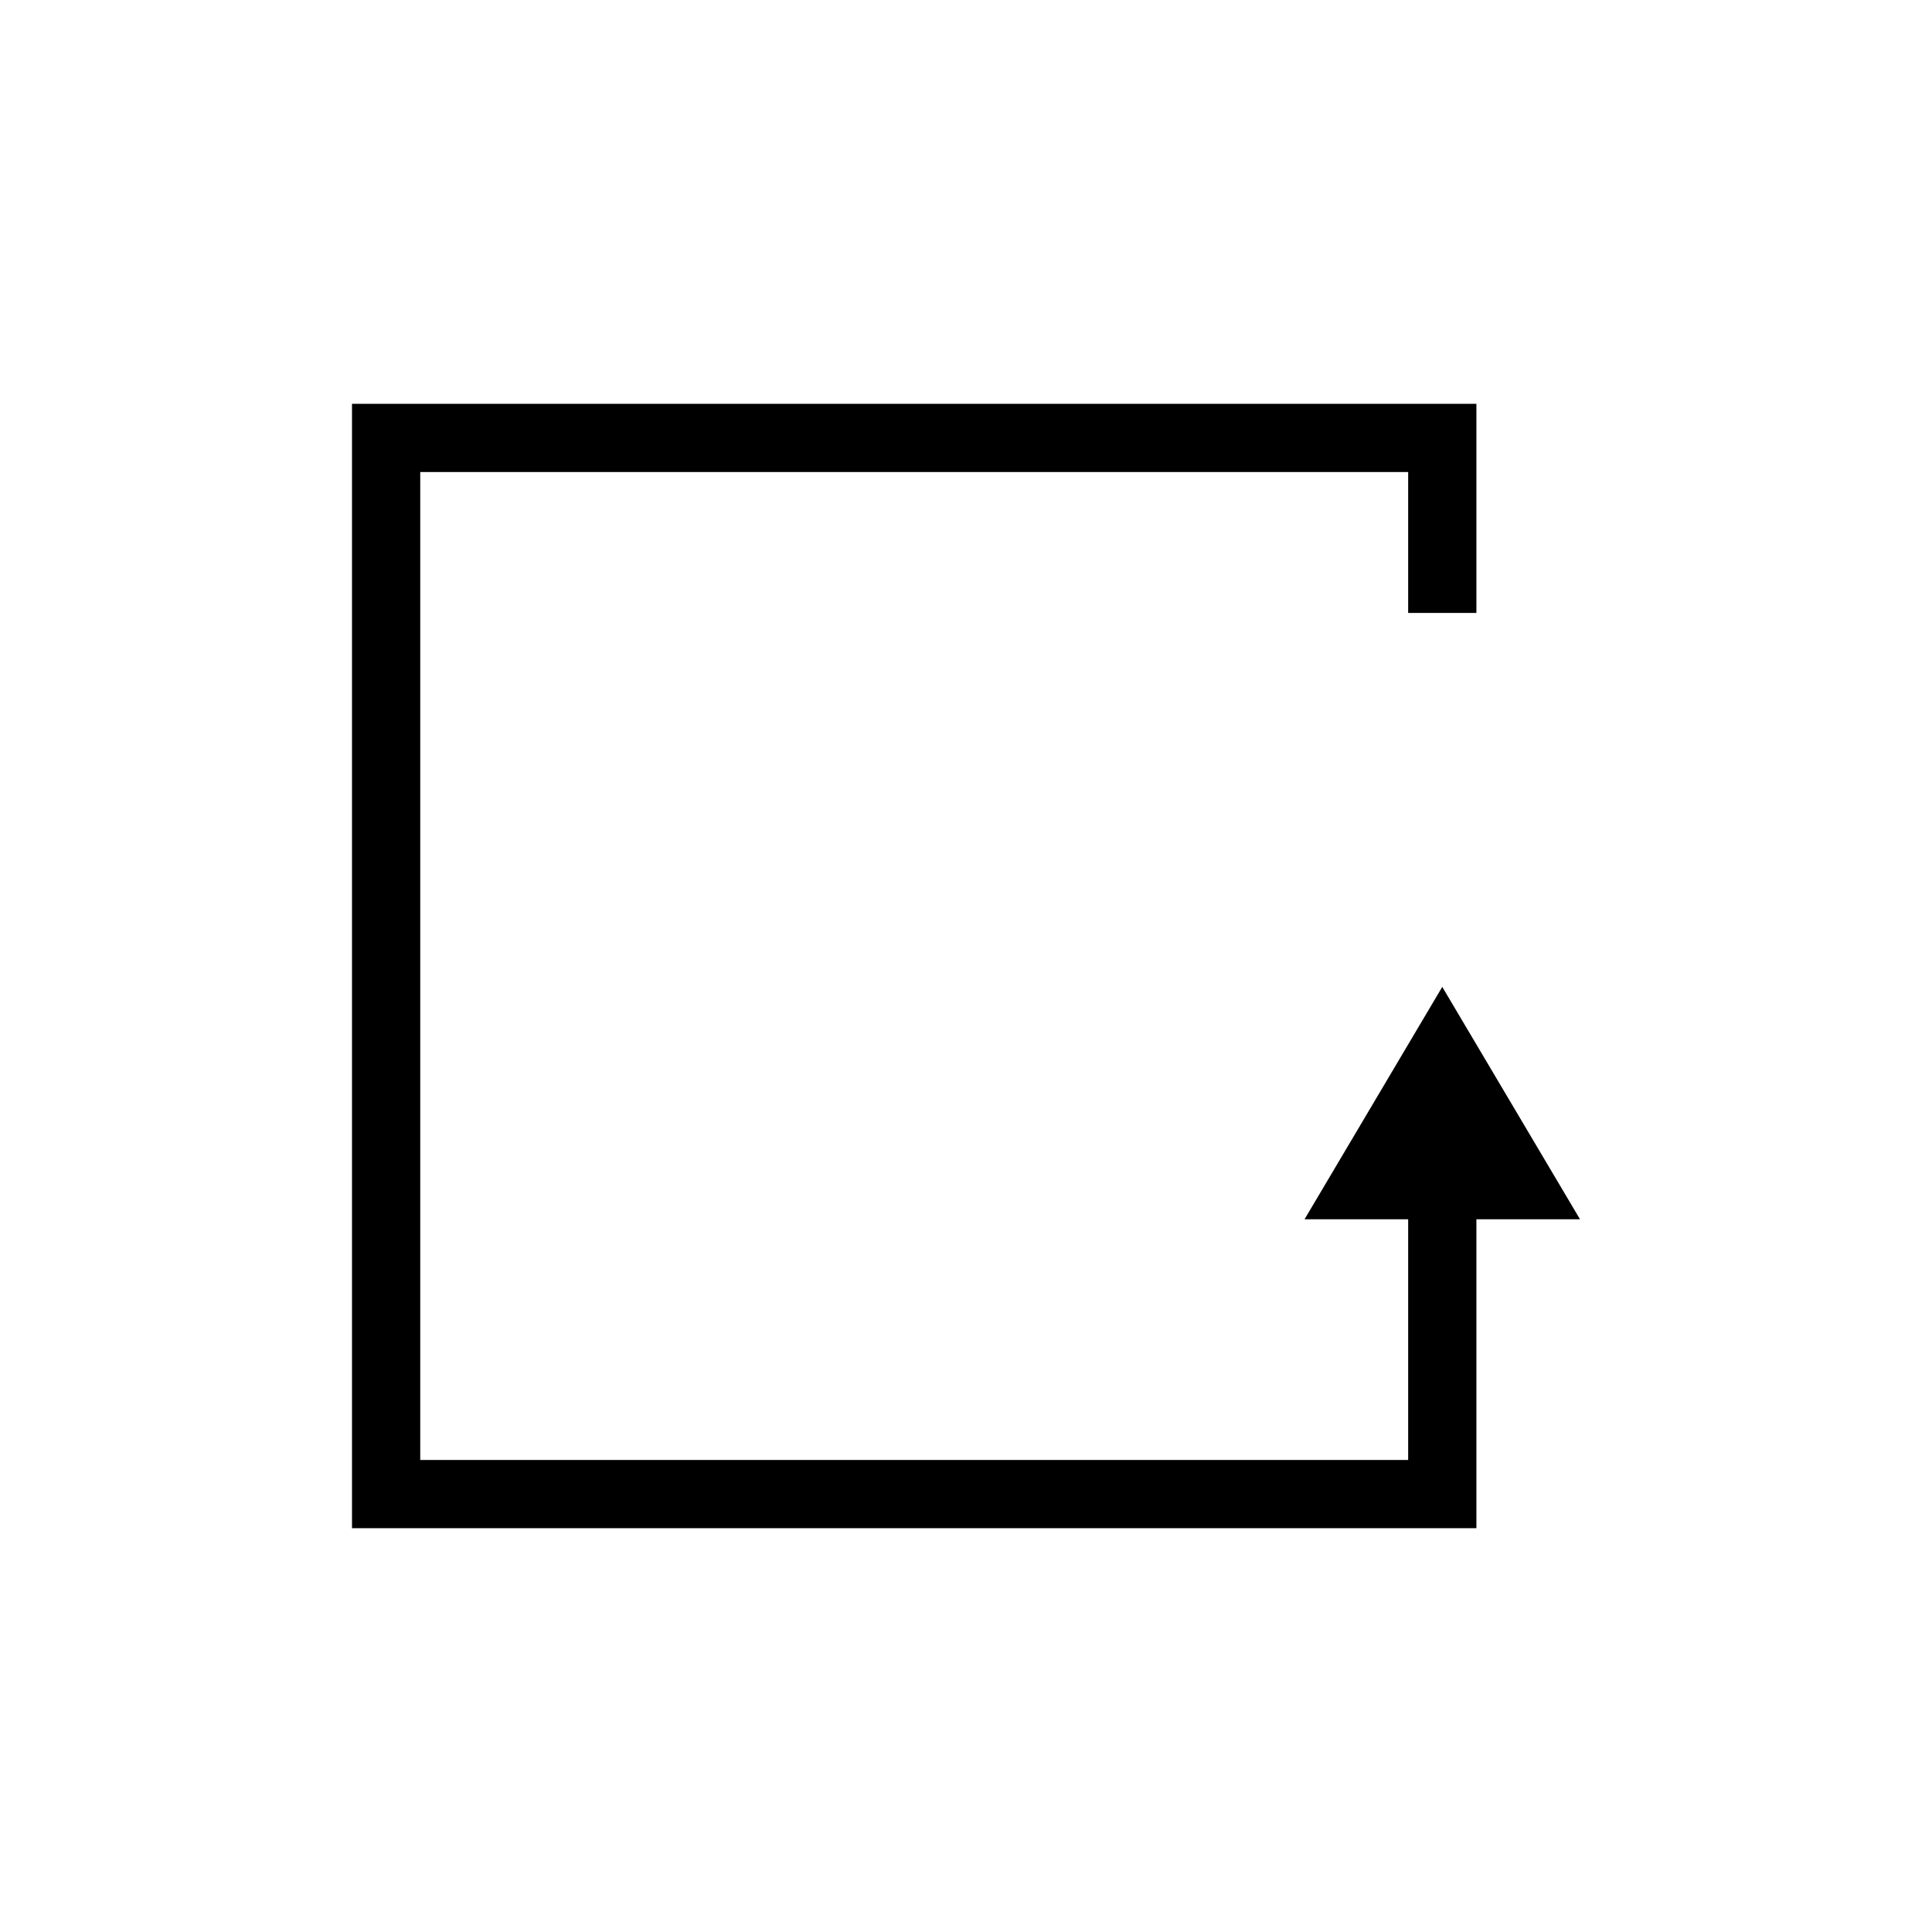 <?xml version="1.0" encoding="UTF-8"?>
<!-- Uploaded to: ICON Repo, www.svgrepo.com, Generator: ICON Repo Mixer Tools -->
<svg fill="#000000" width="800px" height="800px" version="1.1" viewBox="144 144 512 512" xmlns="http://www.w3.org/2000/svg">
 <path d="m489.72 467.12h27.457v63.785h-261.81v-261.81h261.81v37.336h18.086v-55.422h-297.98v297.98h297.98v-81.871h27.453l-36.5-61.582z"/>
</svg>